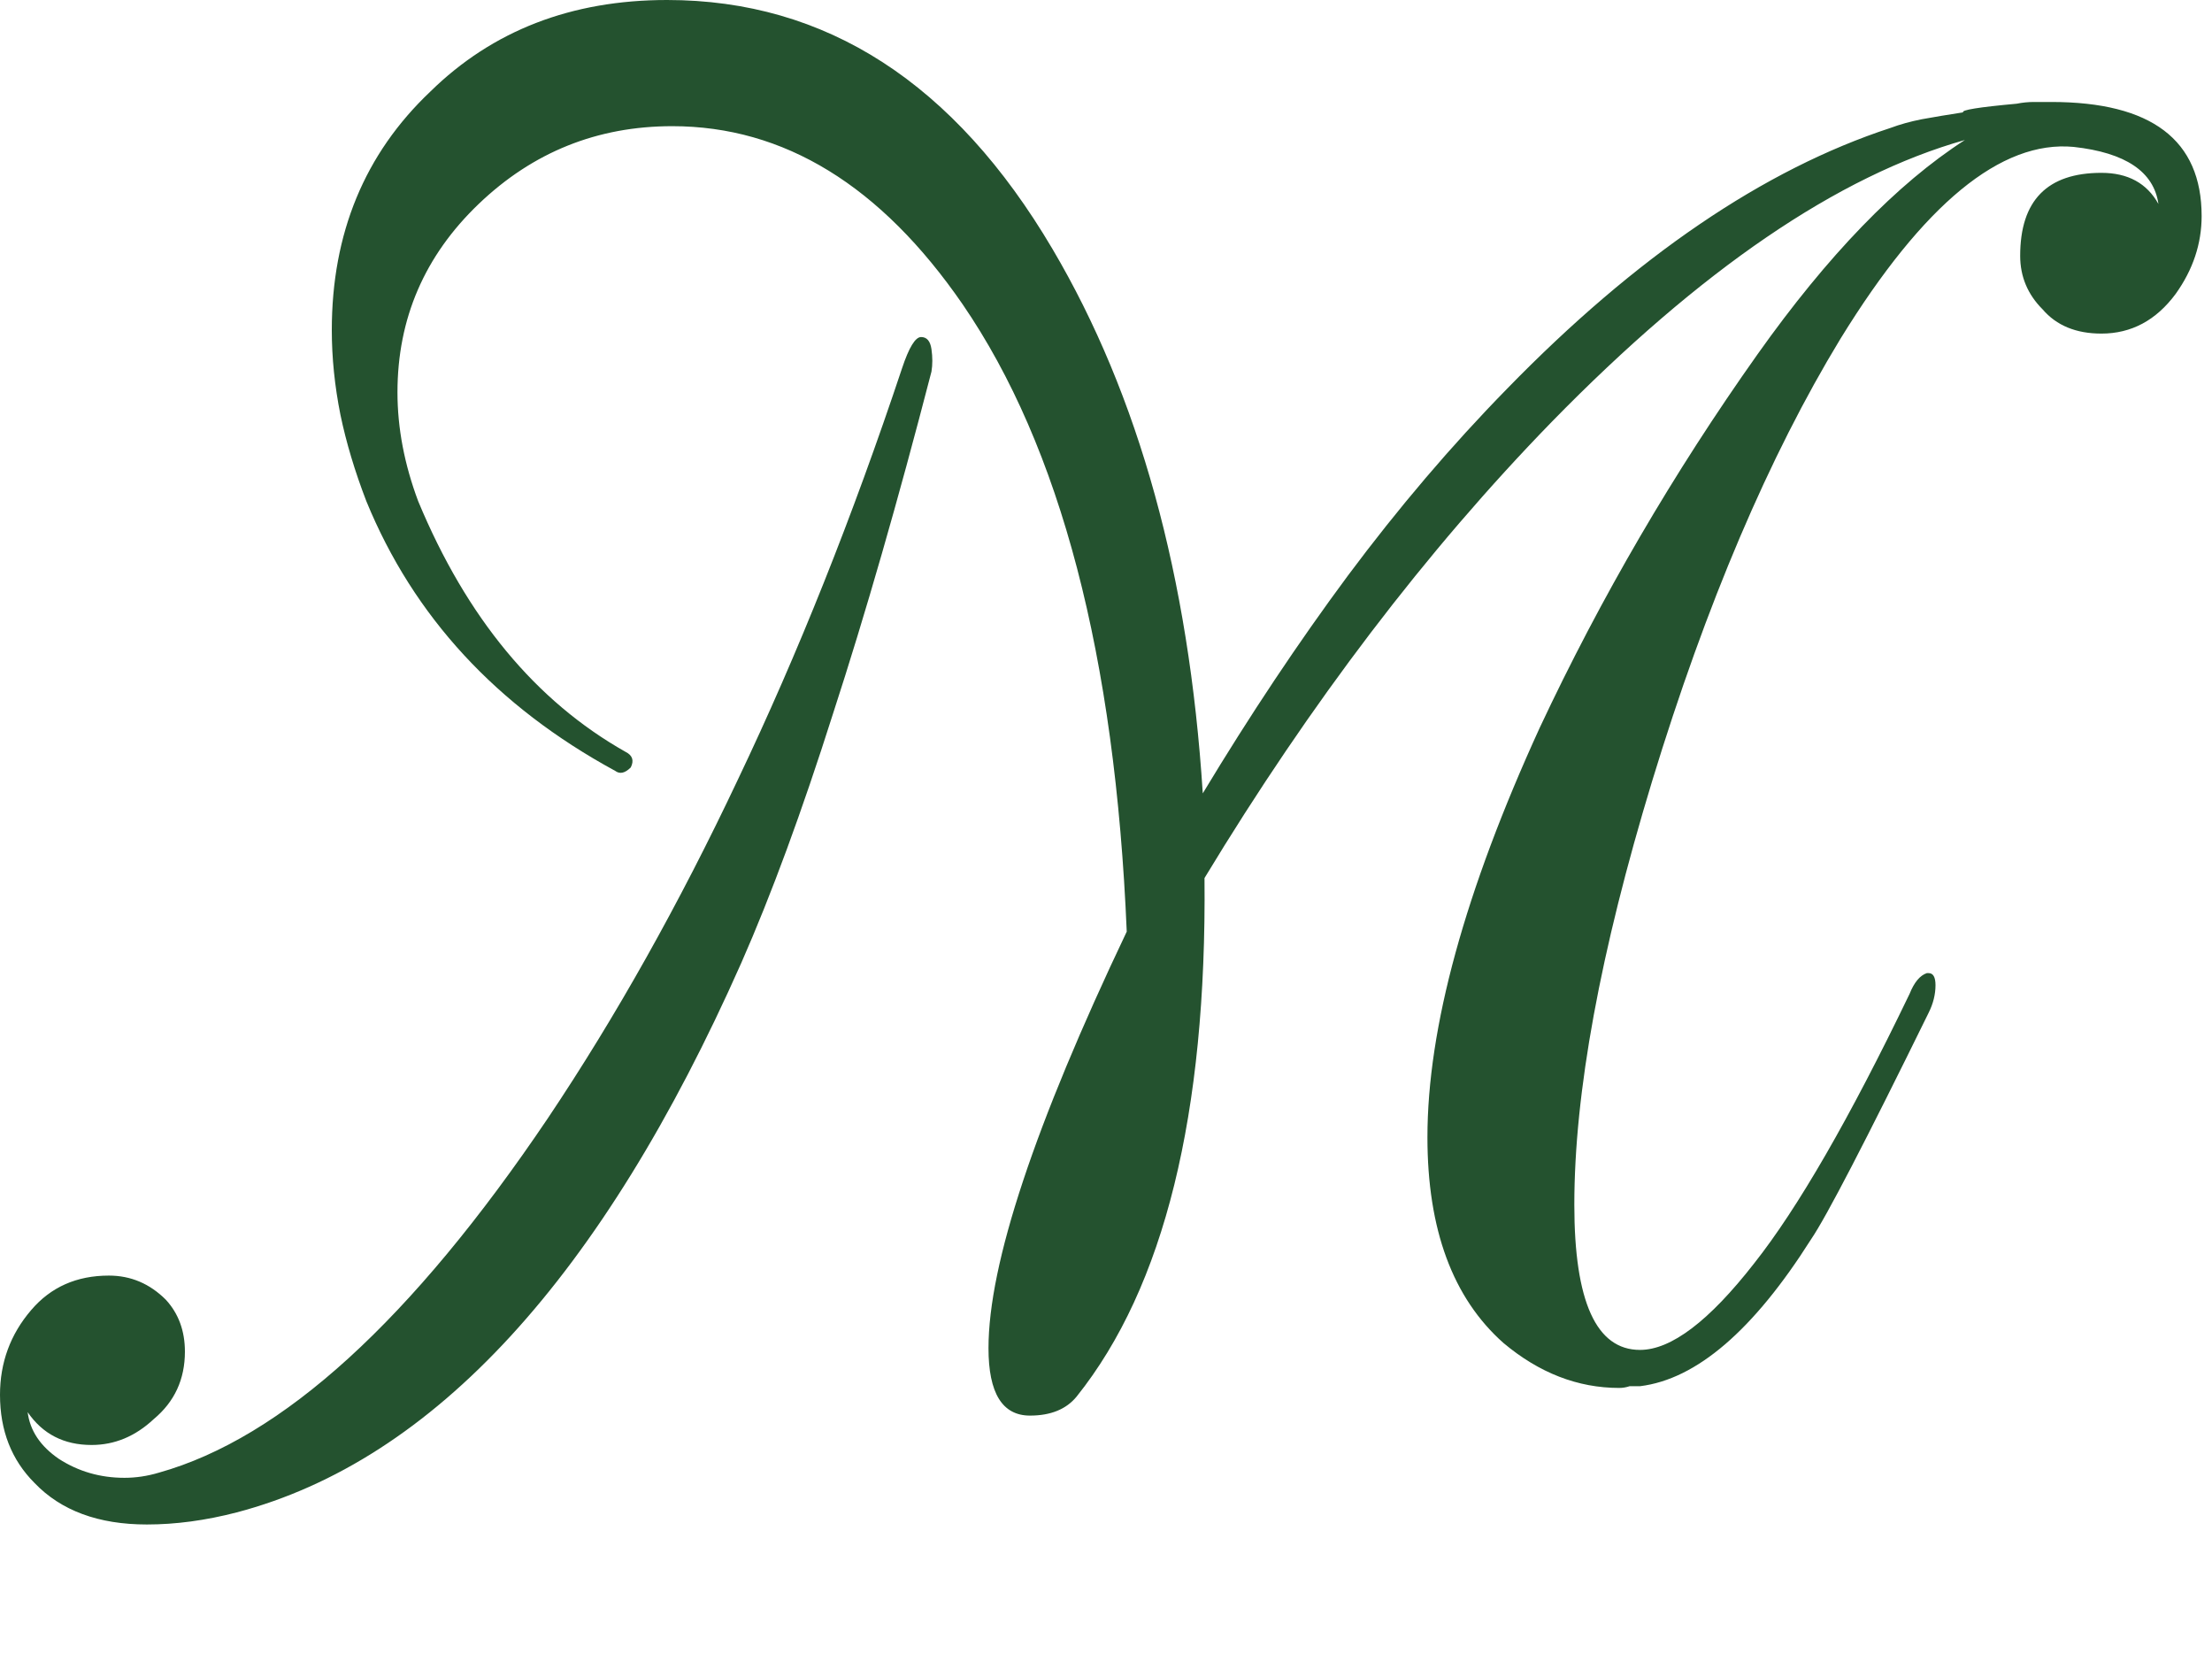 <svg width="128" height="97" viewBox="0 0 128 97" fill="none" xmlns="http://www.w3.org/2000/svg">
<path d="M59.6 81.9C58 81.9 57.2 80.6 57.2 78C57.2 73.133 59.867 65.1 65.2 53.9C64.533 37.967 61.367 25.867 55.7 17.6C50.967 10.733 45.367 7.3 38.9 7.3C34.567 7.3 30.833 8.8 27.7 11.8C24.567 14.8 23 18.433 23 22.7C23 24.767 23.4 26.867 24.2 29C27 35.733 31 40.567 36.2 43.5C36.6 43.7 36.7 44 36.5 44.4C36.167 44.733 35.867 44.8 35.6 44.6C28.733 40.867 23.933 35.667 21.2 29C20.533 27.267 20.033 25.6 19.7 24C19.367 22.333 19.2 20.7 19.2 19.1C19.2 13.5 21.1 8.9 24.9 5.3C28.5 1.767 33.067 0 38.6 0C47.8 0 55.233 4.8 60.9 14.4C65.9 22.867 68.8 33.367 69.6 45.9C72.333 41.367 75.133 37.167 78 33.3C80.933 29.367 84 25.767 87.2 22.5C94.667 14.833 102.067 9.8 109.4 7.4C109.933 7.2 110.533 7.033 111.2 6.9C111.933 6.767 112.733 6.633 113.6 6.5C113.467 6.367 114.5 6.2 116.7 6C117.033 5.933 117.367 5.9 117.7 5.9C118.1 5.9 118.433 5.9 118.7 5.9C124.5 5.9 127.4 8.1 127.4 12.5C127.4 14.1 126.9 15.6 125.9 17C124.767 18.533 123.333 19.3 121.6 19.3C120.133 19.3 119 18.833 118.2 17.9C117.333 17.033 116.9 16 116.9 14.8C116.9 11.6 118.467 10 121.6 10C123.133 10 124.233 10.6 124.9 11.8C124.633 9.933 123 8.833 120 8.5C115.8 8.1 111.3 11.8 106.5 19.6C102.367 26.4 98.733 34.933 95.6 45.2C92.6 55.067 91.1 63.233 91.1 69.7C91.1 75.3 92.367 78.1 94.9 78.1C96.7 78.1 98.9 76.433 101.5 73.1C104.033 69.9 107.033 64.7 110.5 57.5C110.767 56.833 111.1 56.433 111.5 56.3H111.6C111.867 56.3 112 56.533 112 57C112 57.533 111.867 58.067 111.6 58.6C107.933 66.067 105.667 70.433 104.8 71.7C101.467 76.967 98.167 79.8 94.9 80.2C94.7 80.2 94.5 80.2 94.3 80.2C94.1 80.267 93.9 80.3 93.7 80.3C91.3 80.3 89.067 79.433 87 77.7C84.067 75.1 82.6 71.133 82.6 65.8C82.6 59.467 84.767 51.567 89.1 42.1C92.633 34.567 96.833 27.367 101.7 20.5C105.767 14.767 109.767 10.633 113.7 8.1C106.367 10.167 98.4 15.6 89.8 24.4C82.533 31.867 75.833 40.667 69.7 50.8C69.833 64.467 67.367 74.467 62.3 80.8C61.7 81.533 60.8 81.9 59.6 81.9ZM8.5 88.2C5.7 88.2 3.533 87.4 2 85.8C0.667 84.467 0 82.767 0 80.7C0 78.833 0.6 77.2 1.8 75.8C2.933 74.467 4.433 73.8 6.3 73.8C7.567 73.8 8.667 74.267 9.6 75.2C10.333 76 10.7 77 10.7 78.2C10.7 79.8 10.1 81.1 8.9 82.1C7.833 83.1 6.633 83.6 5.3 83.6C3.7 83.6 2.467 82.967 1.6 81.7C1.733 82.767 2.333 83.667 3.4 84.4C4.533 85.133 5.8 85.5 7.2 85.5C7.867 85.5 8.533 85.4 9.2 85.2C16.333 83.2 23.833 76.367 31.7 64.7C35.633 58.833 39.3 52.3 42.7 45.1C46.167 37.833 49.333 29.9 52.2 21.3C52.6 20.1 52.967 19.5 53.3 19.5C53.633 19.5 53.833 19.733 53.9 20.2C53.967 20.667 53.967 21.1 53.9 21.5C51.967 28.967 50.067 35.567 48.2 41.3C46.4 46.967 44.633 51.767 42.9 55.7C34.833 73.9 25.1 84.5 13.7 87.5C11.9 87.967 10.167 88.2 8.5 88.2Z" fill="#24522F"/>
</svg>
